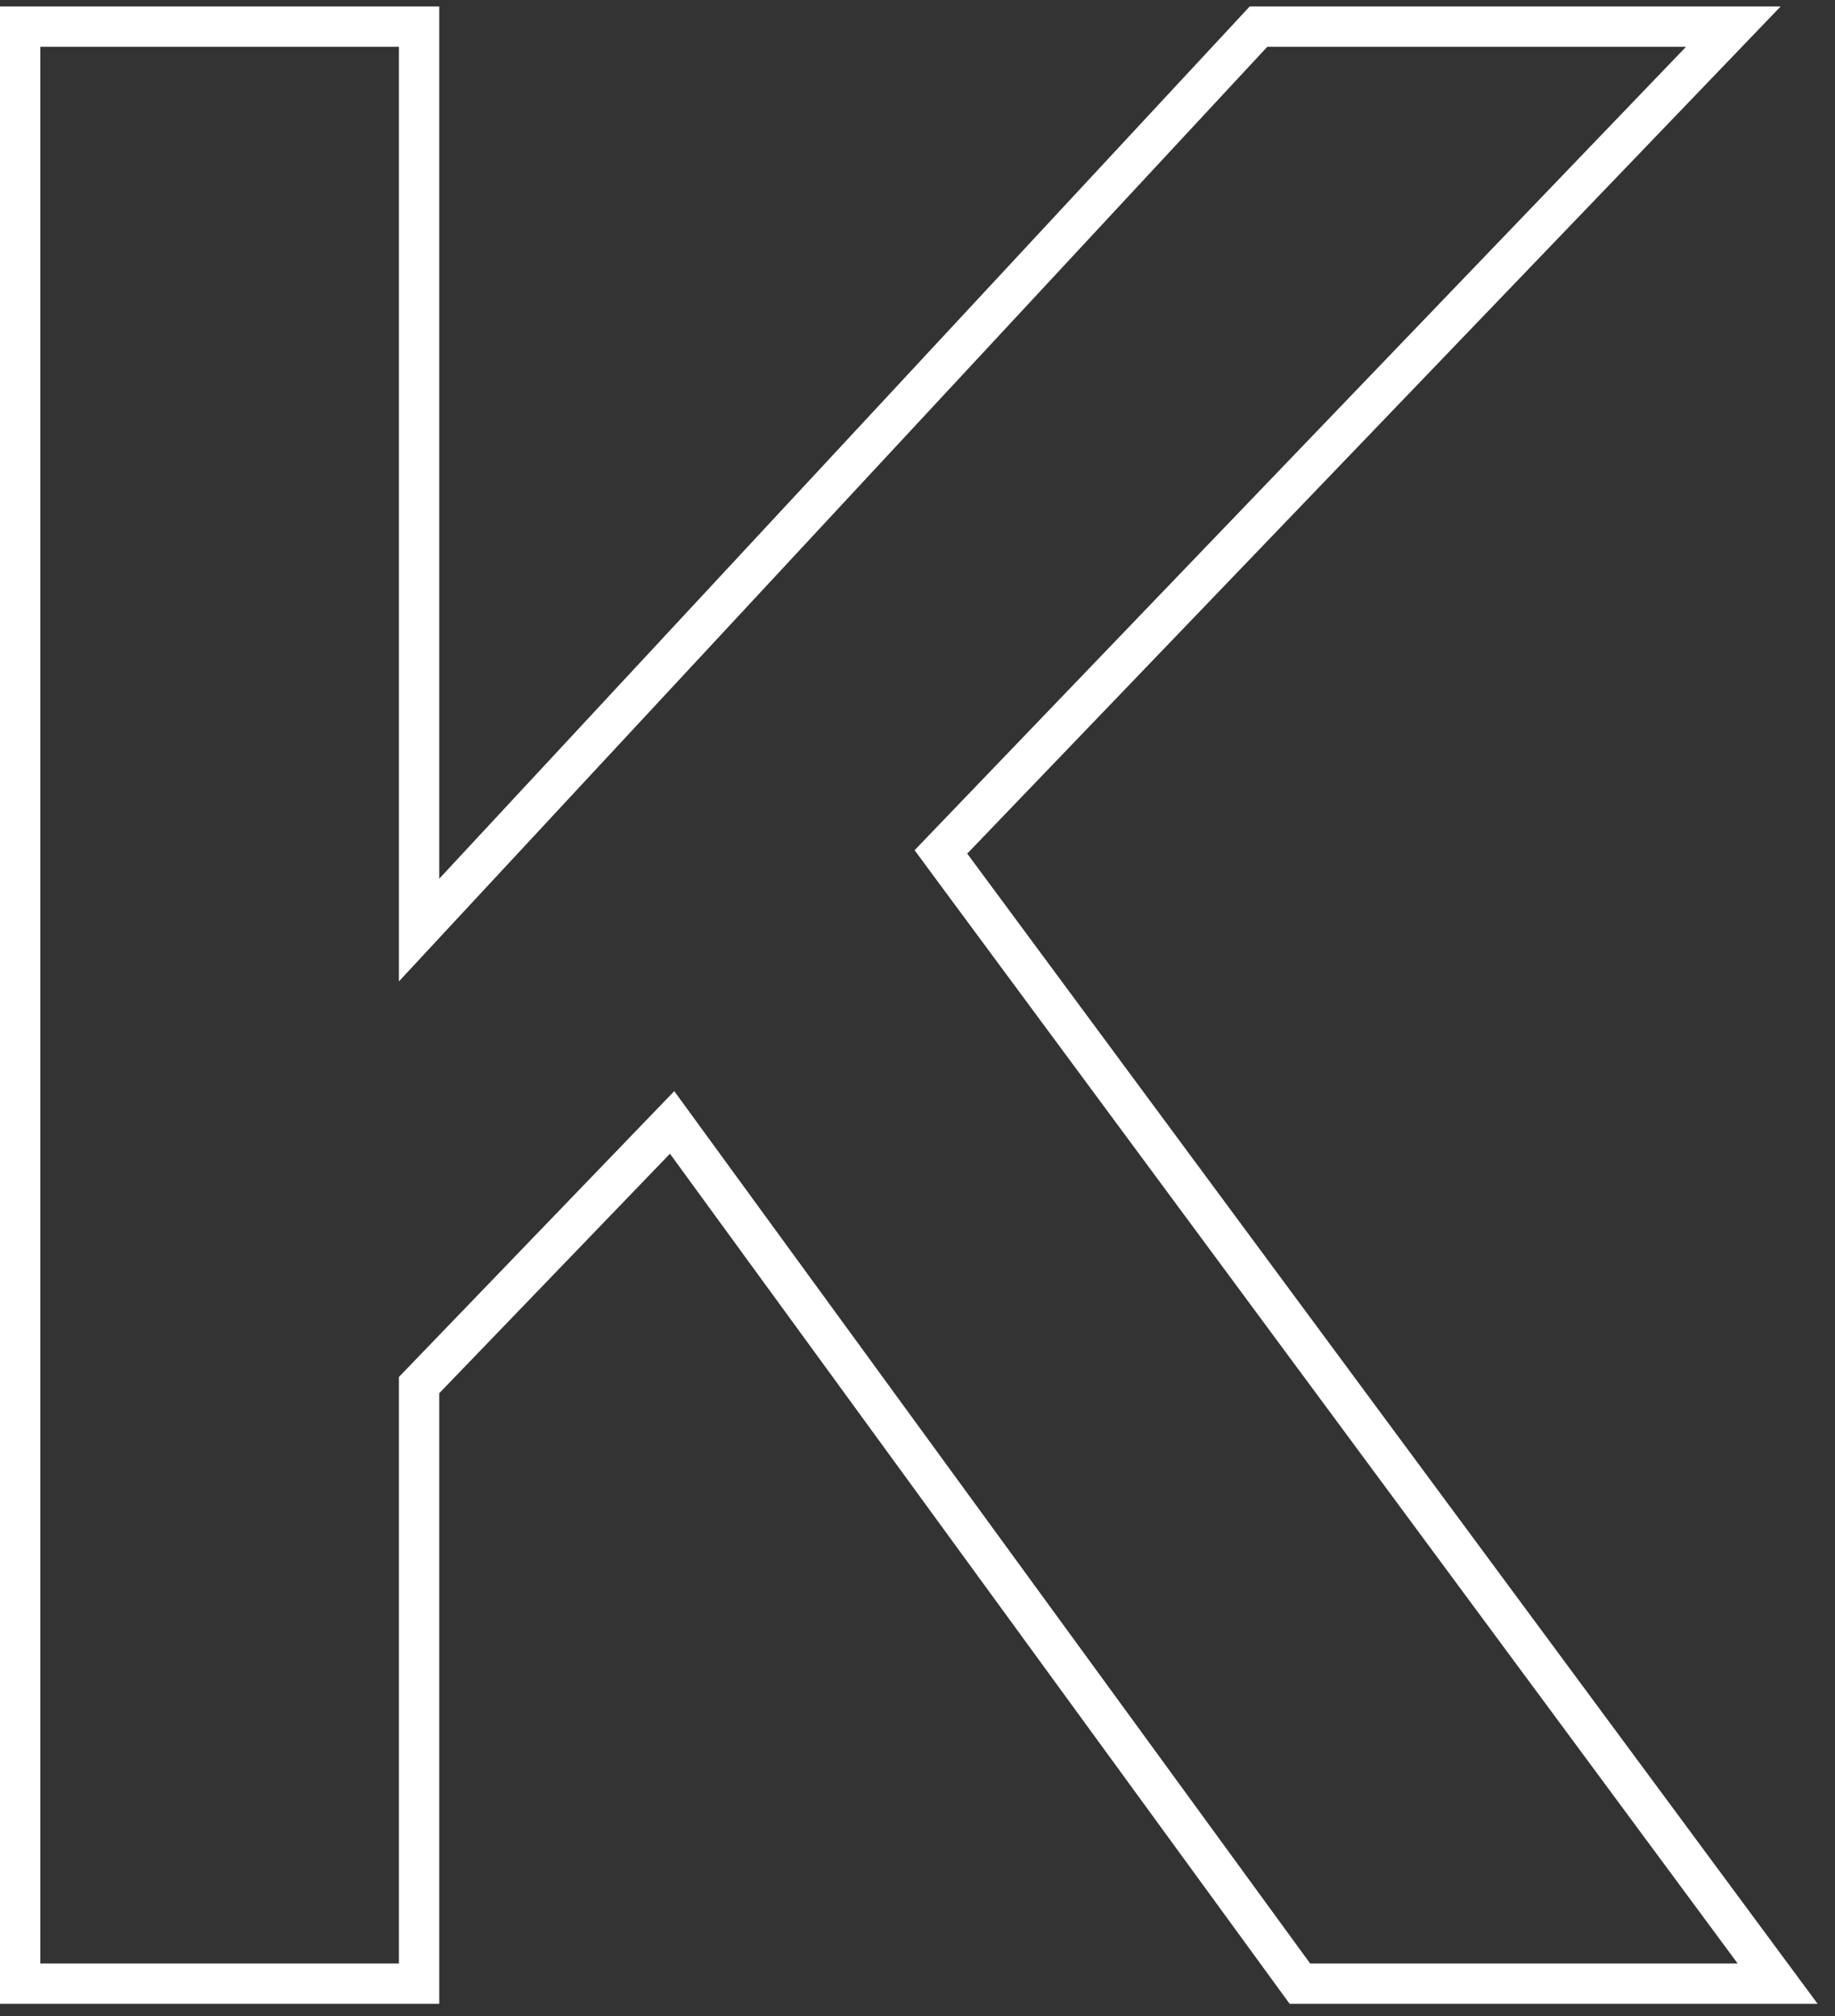 <svg width="91" height="100" viewBox="0 0 91 100" fill="none" xmlns="http://www.w3.org/2000/svg">
<rect x="0" y="0" width="91" height="100" fill="#333333" stroke="none"/>
<path d="M47.162 42.932L88.156 98.387H64.464L34.032 56.634L33.331 55.671L32.504 56.529L21.063 68.408L20.783 68.699V69.102V98.387H1V1.32H20.783V43.584V46.129L22.515 44.264L62.411 1.32H85.959L47.245 41.645L46.661 42.253L47.162 42.932Z" stroke="white" stroke-width="2"/>
</svg>
